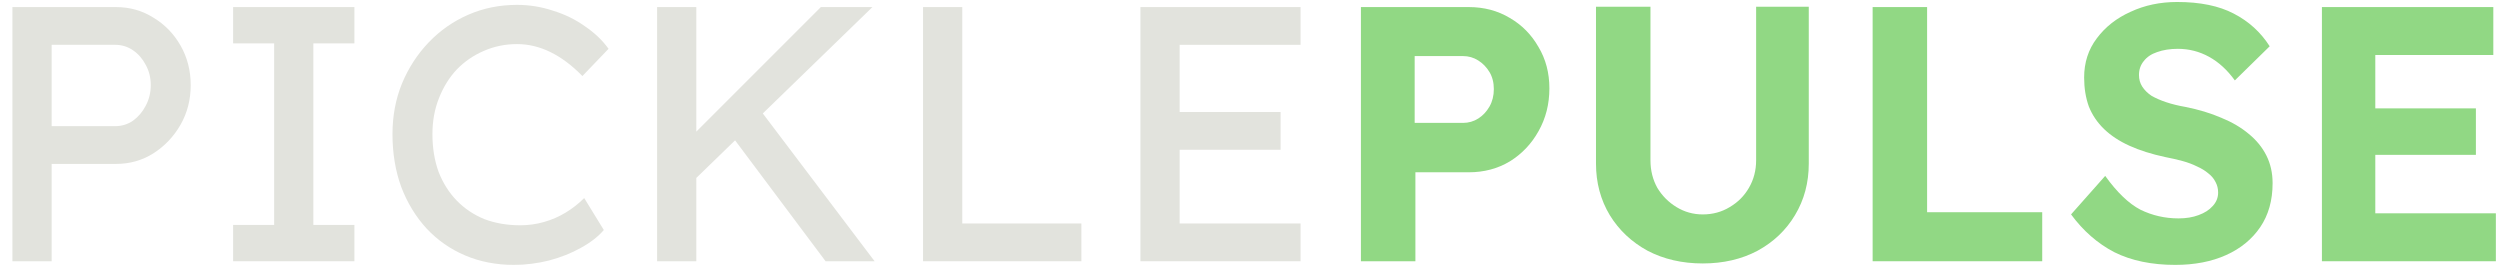 <svg width="151" height="16" viewBox="0 0 151 16" fill="none" xmlns="http://www.w3.org/2000/svg">
<path d="M140.244 15.779V0.427H150.596V3.322H143.468V12.884H150.75V15.779H140.244ZM141.78 9.353V6.546H149.544V9.353H141.78Z" fill="#91D884"/>
<path d="M131.387 15.999C129.954 15.999 128.726 15.743 127.702 15.231C126.693 14.705 125.823 13.944 125.092 12.95L127.154 10.625C127.87 11.62 128.58 12.299 129.281 12.665C129.998 13.016 130.765 13.191 131.584 13.191C132.038 13.191 132.44 13.126 132.791 12.994C133.156 12.862 133.441 12.68 133.646 12.446C133.865 12.212 133.975 11.941 133.975 11.634C133.975 11.4 133.924 11.188 133.821 10.998C133.719 10.793 133.573 10.618 133.383 10.472C133.193 10.311 132.966 10.172 132.703 10.055C132.44 9.923 132.147 9.814 131.826 9.726C131.504 9.638 131.153 9.558 130.773 9.485C129.954 9.309 129.238 9.083 128.623 8.805C128.009 8.527 127.498 8.191 127.088 7.796C126.679 7.401 126.372 6.948 126.167 6.436C125.977 5.91 125.882 5.325 125.882 4.682C125.882 3.775 126.138 2.985 126.649 2.313C127.161 1.626 127.841 1.092 128.689 0.712C129.537 0.317 130.473 0.12 131.497 0.12C132.886 0.12 134.026 0.354 134.918 0.821C135.825 1.289 136.548 1.947 137.089 2.795L134.984 4.857C134.531 4.228 134.011 3.753 133.427 3.431C132.842 3.11 132.213 2.949 131.54 2.949C131.073 2.949 130.656 3.015 130.29 3.146C129.939 3.263 129.669 3.446 129.479 3.695C129.289 3.929 129.194 4.206 129.194 4.528C129.194 4.791 129.259 5.025 129.391 5.23C129.523 5.435 129.705 5.617 129.939 5.778C130.188 5.924 130.488 6.056 130.839 6.173C131.189 6.29 131.577 6.385 132.001 6.458C132.805 6.619 133.529 6.838 134.172 7.116C134.816 7.379 135.364 7.701 135.817 8.081C136.285 8.461 136.643 8.9 136.892 9.397C137.141 9.894 137.265 10.45 137.265 11.064C137.265 12.102 137.016 12.987 136.519 13.718C136.022 14.449 135.335 15.012 134.457 15.406C133.58 15.801 132.557 15.999 131.387 15.999Z" fill="#91D884"/>
<path d="M113.107 15.779V0.427H116.397V12.818H123.35V15.779H113.107Z" fill="#91D884"/>
<path d="M102.846 15.912C101.603 15.912 100.492 15.656 99.512 15.144C98.547 14.617 97.787 13.901 97.231 12.995C96.676 12.073 96.398 11.035 96.398 9.88V0.405H99.688V9.683C99.688 10.297 99.827 10.852 100.105 11.35C100.397 11.832 100.784 12.22 101.267 12.512C101.749 12.804 102.276 12.951 102.846 12.951C103.446 12.951 103.987 12.804 104.469 12.512C104.966 12.22 105.354 11.832 105.632 11.35C105.924 10.852 106.07 10.297 106.07 9.683V0.405H109.25V9.88C109.25 11.035 108.973 12.073 108.417 12.995C107.876 13.901 107.123 14.617 106.158 15.144C105.193 15.656 104.089 15.912 102.846 15.912Z" fill="#91D884"/>
<path d="M82.2 15.779V0.427H88.714C89.635 0.427 90.462 0.646 91.193 1.084C91.924 1.509 92.501 2.093 92.925 2.839C93.364 3.57 93.583 4.404 93.583 5.339C93.583 6.29 93.364 7.152 92.925 7.927C92.501 8.688 91.924 9.295 91.193 9.748C90.462 10.187 89.635 10.406 88.714 10.406H85.49V15.779H82.2ZM85.446 7.423H88.364C88.7 7.423 89.007 7.335 89.285 7.16C89.562 6.984 89.789 6.743 89.965 6.436C90.14 6.129 90.228 5.778 90.228 5.383C90.228 4.988 90.14 4.645 89.965 4.352C89.789 4.06 89.562 3.826 89.285 3.651C89.007 3.475 88.7 3.387 88.364 3.387H85.446V7.423Z" fill="#91D884"/>
<path d="M68.882 15.779V0.427H78.554V2.707H71.251V13.498H78.554V15.779H68.882ZM69.957 9.046V6.765H77.348V9.046H69.957Z" fill="#E2E3DD"/>
<path d="M55.752 15.779V0.427H58.121V13.498H65.315V15.779H55.752Z" fill="#E2E3DD"/>
<path d="M41.663 11.13L41.531 8.476L49.58 0.427H52.695L41.663 11.13ZM39.689 15.779V0.427H42.057V15.779H39.689ZM49.865 15.779L43.987 7.927L45.742 6.414L52.826 15.779H49.865Z" fill="#E2E3DD"/>
<path d="M31.032 15.998C29.964 15.998 28.985 15.808 28.093 15.428C27.201 15.048 26.426 14.507 25.768 13.805C25.11 13.088 24.598 12.248 24.232 11.283C23.881 10.318 23.706 9.257 23.706 8.102C23.706 7.006 23.896 5.99 24.276 5.054C24.671 4.103 25.212 3.27 25.899 2.553C26.587 1.837 27.383 1.281 28.29 0.887C29.197 0.492 30.176 0.294 31.229 0.294C31.975 0.294 32.698 0.411 33.4 0.645C34.117 0.865 34.76 1.179 35.33 1.588C35.915 1.983 36.39 2.437 36.756 2.948L35.177 4.593C34.548 3.95 33.905 3.467 33.247 3.146C32.589 2.824 31.916 2.663 31.229 2.663C30.512 2.663 29.84 2.802 29.211 3.08C28.597 3.343 28.056 3.716 27.588 4.198C27.135 4.681 26.777 5.258 26.513 5.931C26.25 6.589 26.119 7.313 26.119 8.102C26.119 8.936 26.243 9.696 26.491 10.383C26.755 11.056 27.12 11.633 27.588 12.116C28.056 12.598 28.612 12.971 29.255 13.235C29.913 13.483 30.637 13.607 31.426 13.607C31.909 13.607 32.384 13.542 32.852 13.41C33.32 13.278 33.758 13.088 34.168 12.84C34.577 12.591 34.95 12.299 35.286 11.963L36.471 13.893C36.134 14.287 35.674 14.646 35.089 14.967C34.519 15.289 33.875 15.545 33.159 15.735C32.457 15.91 31.748 15.998 31.032 15.998Z" fill="#E2E3DD"/>
<path d="M14.08 15.779V13.586H16.559V2.62H14.08V0.427H21.406V2.62H18.927V13.586H21.406V15.779H14.08Z" fill="#E2E3DD"/>
<path d="M0.75 15.779V0.427H7.001C7.834 0.427 8.587 0.639 9.26 1.063C9.947 1.472 10.495 2.035 10.905 2.751C11.314 3.468 11.519 4.265 11.519 5.142C11.519 6.019 11.314 6.816 10.905 7.533C10.495 8.249 9.947 8.827 9.26 9.265C8.587 9.689 7.834 9.901 7.001 9.901H3.119V15.779H0.75ZM3.119 7.62H6.957C7.352 7.62 7.71 7.511 8.032 7.291C8.353 7.057 8.609 6.758 8.799 6.392C9.004 6.012 9.106 5.595 9.106 5.142C9.106 4.689 9.004 4.279 8.799 3.914C8.609 3.548 8.353 3.256 8.032 3.036C7.71 2.817 7.352 2.707 6.957 2.707H3.119V7.62Z" fill="#E2E3DD"/>
</svg>
